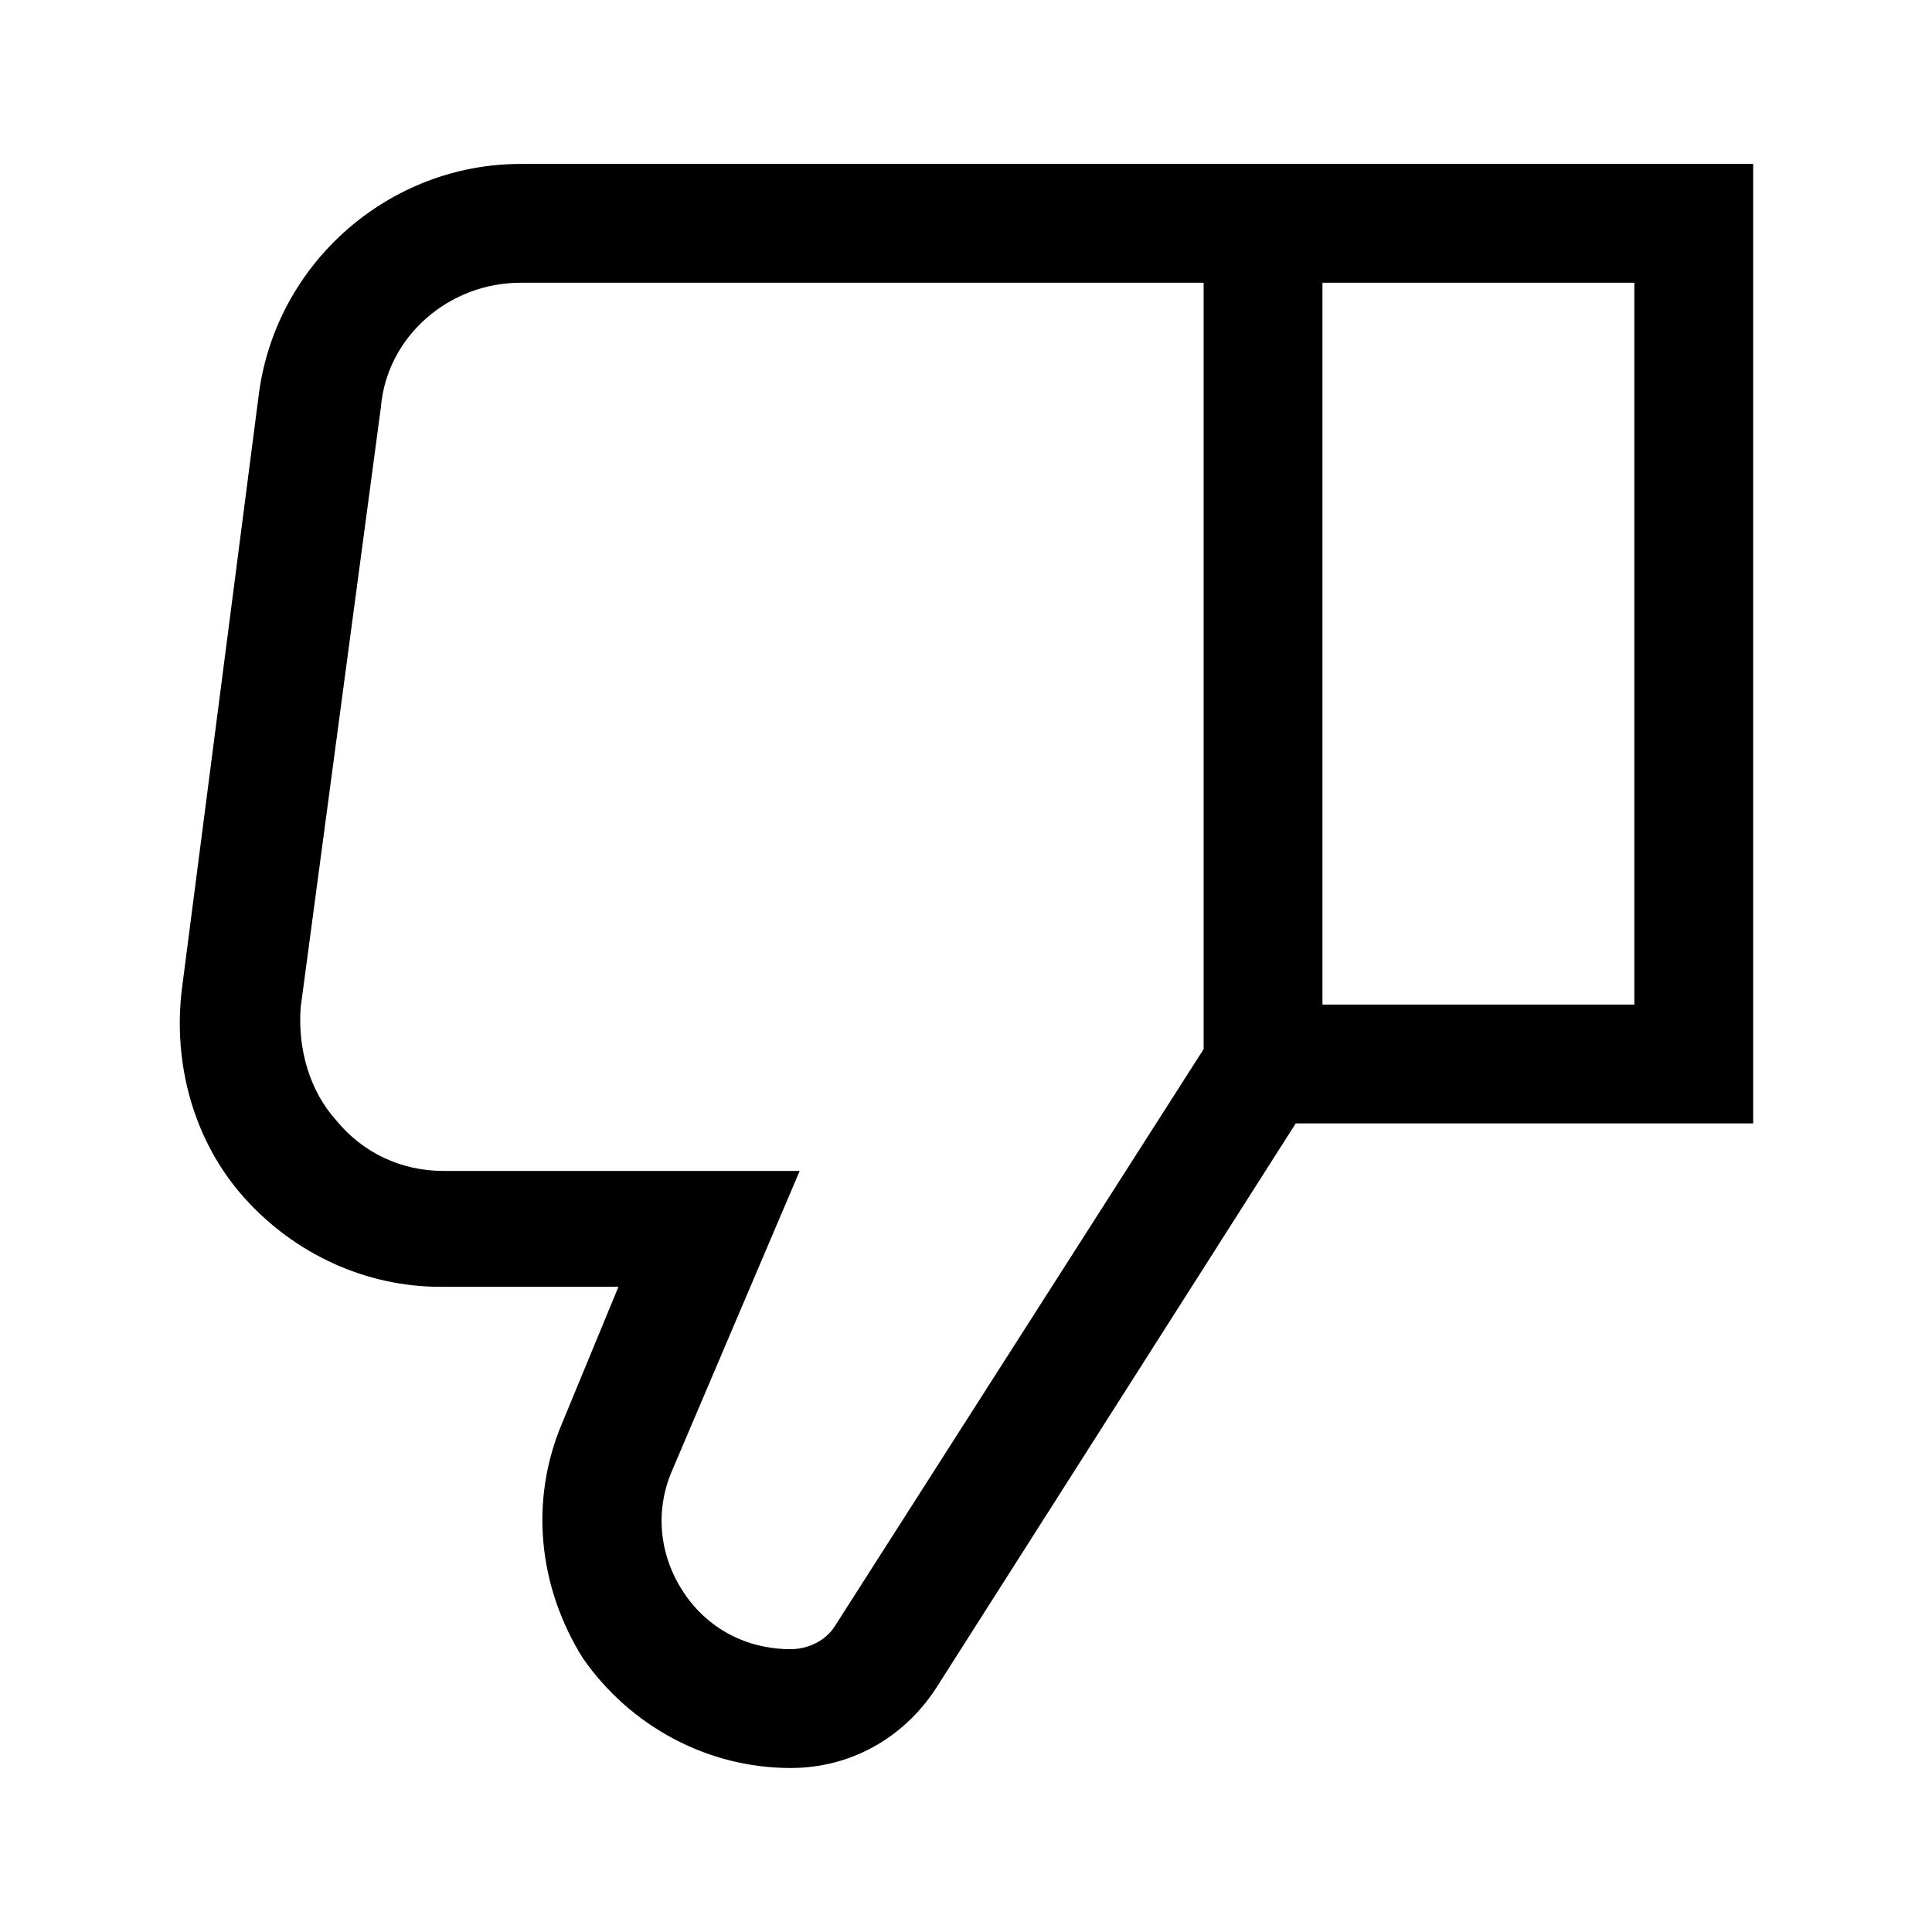 <?xml version="1.0" encoding="UTF-8"?>
<!-- Uploaded to: SVG Repo, www.svgrepo.com, Generator: SVG Repo Mixer Tools -->
<svg fill="#000000" width="800px" height="800px" version="1.1" viewBox="144 144 512 512" xmlns="http://www.w3.org/2000/svg">
 <path d="m608.61 187.45h-326.69c-34.637 0-64.551 25.977-69.273 60.613l-20.469 158.23c-2.363 19.68 3.148 40.148 16.531 55.105 13.383 14.957 32.273 23.617 51.957 23.617h47.23l-14.957 36.211c-8.66 20.469-6.297 43.297 5.512 62.188 12.594 18.105 33.062 29.125 55.105 29.125 15.742 0 29.914-7.871 38.574-21.254l95.25-149.57h121.23zm-243.24 387.3c-2.363 3.938-7.086 6.297-11.809 6.297-11.809 0-22.043-5.512-28.34-14.957-6.297-9.445-7.871-21.254-3.148-32.273l33.852-79.508h-94.465c-11.02 0-21.254-4.723-28.34-13.383-7.086-7.871-10.234-18.895-9.445-29.914l21.254-159.02c1.57-18.891 18.102-33.062 36.996-33.062h181.05v203.1zm211.75-164.53h-82.656v-191.29h82.656z"/>
</svg>